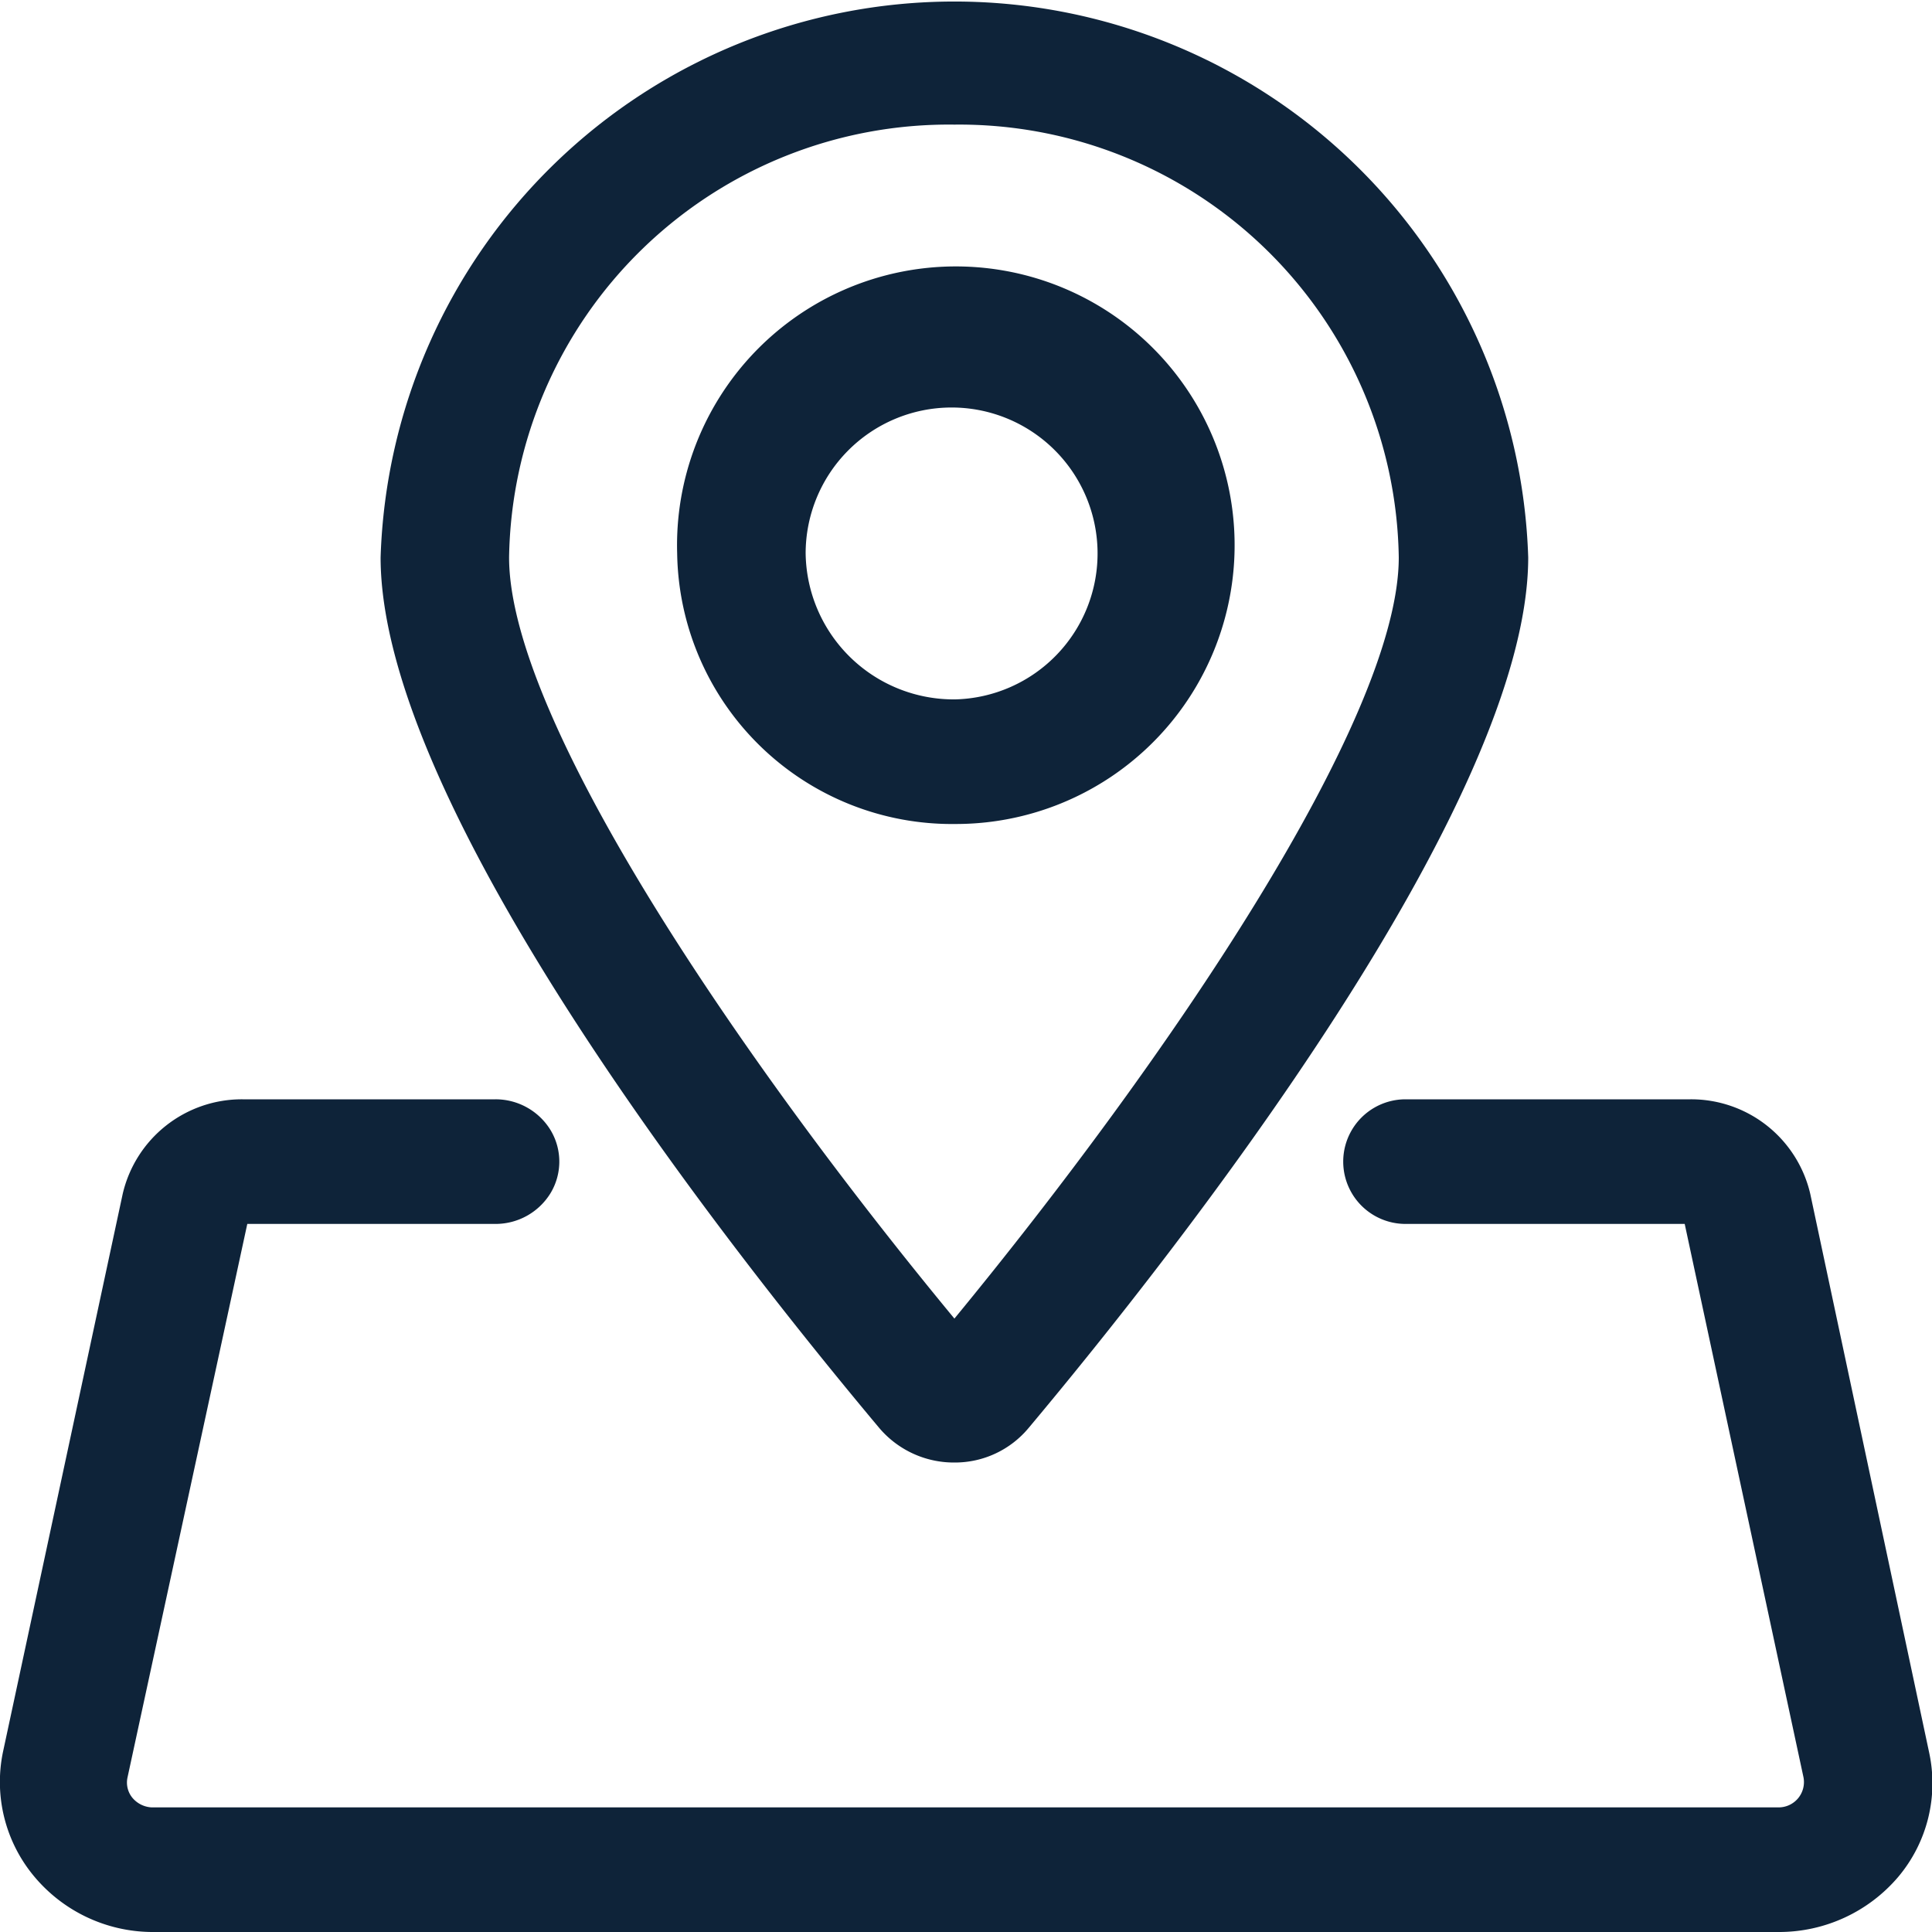 <svg xmlns="http://www.w3.org/2000/svg" width="20" height="20" viewBox="0 0 20 20">
  <defs>
    <style>
      .cls-1 {
        fill: #0e2339;
        fill-rule: evenodd;
      }
    </style>
  </defs>
  <path id="形状_599" data-name="形状 599" class="cls-1" d="M1253.18,1930.43a1.619,1.619,0,0,1-1.24.57H1235.1a1.6,1.6,0,0,1-1.22-.58,1.525,1.525,0,0,1-.32-1.28l1.24-5.78a1.266,1.266,0,0,1,1.24-.98h2.62a0.667,0.667,0,0,1,.57.32,0.632,0.632,0,0,1,0,.65,0.667,0.667,0,0,1-.57.32h-2.57l-1.24,5.73a0.249,0.249,0,0,0,.05.21,0.278,0.278,0,0,0,.2.1h16.84a0.262,0.262,0,0,0,.26-0.31l-1.23-5.73h-2.89a0.645,0.645,0,1,1,0-1.29h2.95a1.266,1.266,0,0,1,1.24.98l1.23,5.78A1.505,1.505,0,0,1,1253.18,1930.43Zm-9.77-4.29a1.013,1.013,0,0,1-.78-0.36c-1.55-1.85-5.16-6.43-5.16-9.01a5.943,5.943,0,0,1,11.88,0c0,2.55-3.62,7.16-5.17,9.01A0.992,0.992,0,0,1,1243.41,1926.14Zm0-13.85a4.553,4.553,0,0,0-4.61,4.48c0,1.69,2.42,5.23,4.61,7.88,2.18-2.65,4.6-6.19,4.6-7.88A4.551,4.551,0,0,0,1243.41,1912.29Zm-2.87,4.44a2.886,2.886,0,1,1,2.88,2.8A2.845,2.845,0,0,1,1240.54,1916.73Zm2.88,1.51a1.511,1.511,0,1,0-1.55-1.51A1.533,1.533,0,0,0,1243.42,1918.24Z" transform="translate(-1233.53 -1911)"/>
</svg>
